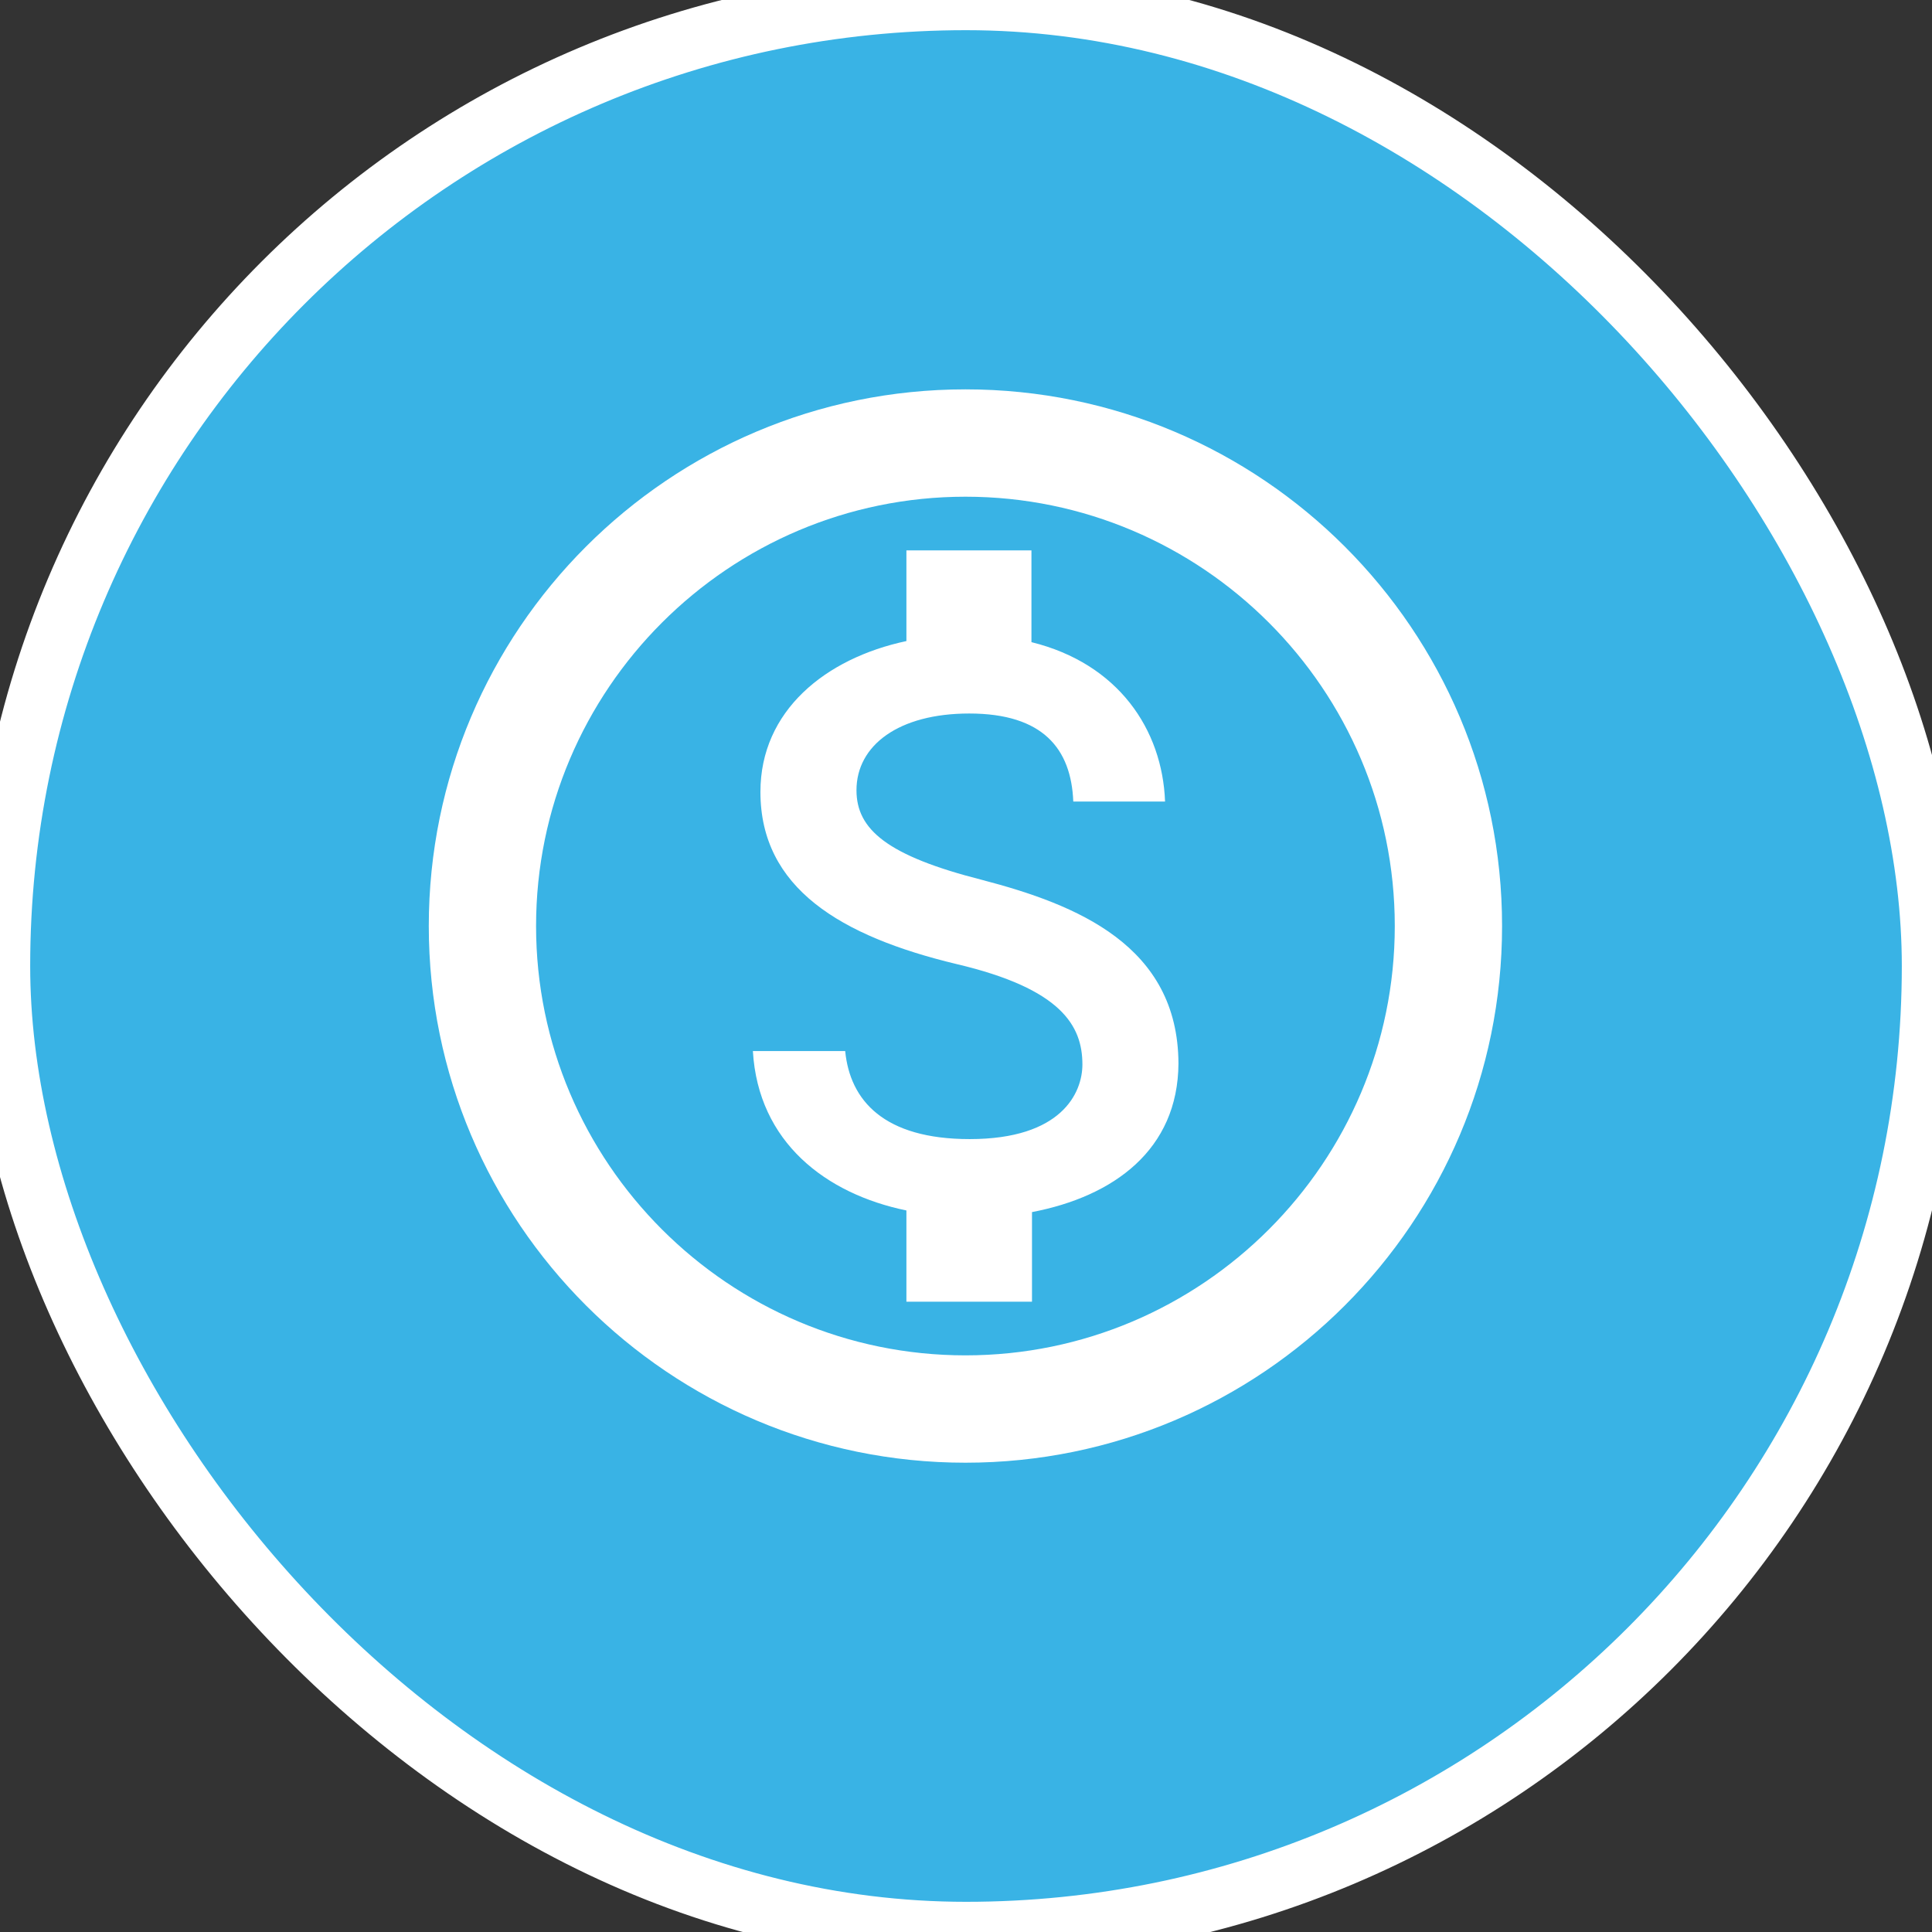 <?xml version="1.0" encoding="UTF-8"?>
<svg xmlns="http://www.w3.org/2000/svg" width="32" height="32" viewBox="0 0 32 32" fill="none">
  <rect x="0" y="0" width="32" height="32" fill="#333333" stroke="none"/>
  <rect width="32" height="32" rx="16" fill="#39B3E5"></rect>
  <rect width="32" height="32" rx="16" stroke="white"></rect>
  <path d="M15.991 6.449C11.084 6.449 7.102 10.431 7.102 15.338C7.102 20.245 11.084 24.227 15.991 24.227C20.897 24.227 24.879 20.245 24.879 15.338C24.879 10.431 20.897 6.449 15.991 6.449ZM15.991 22.449C12.07 22.449 8.879 19.258 8.879 15.338C8.879 11.418 12.07 8.227 15.991 8.227C19.91 8.227 23.102 11.418 23.102 15.338C23.102 19.258 19.91 22.449 15.991 22.449ZM16.266 14.574C14.693 14.174 14.186 13.738 14.186 13.089C14.186 12.343 14.888 11.818 16.053 11.818C17.279 11.818 17.742 12.405 17.777 13.276H19.297C19.253 12.085 18.524 10.991 17.084 10.636V9.116H15.013V10.618C13.671 10.903 12.595 11.774 12.595 13.116C12.595 14.707 13.919 15.507 15.848 15.969C17.582 16.378 17.928 16.991 17.928 17.631C17.928 18.103 17.582 18.867 16.062 18.867C14.639 18.867 14.079 18.227 13.999 17.409H12.47C12.559 18.92 13.679 19.774 15.013 20.049V21.56H17.093V20.076C18.444 19.818 19.511 19.045 19.519 17.614C19.511 15.658 17.831 14.983 16.266 14.574Z" fill="white"></path>
</svg>
